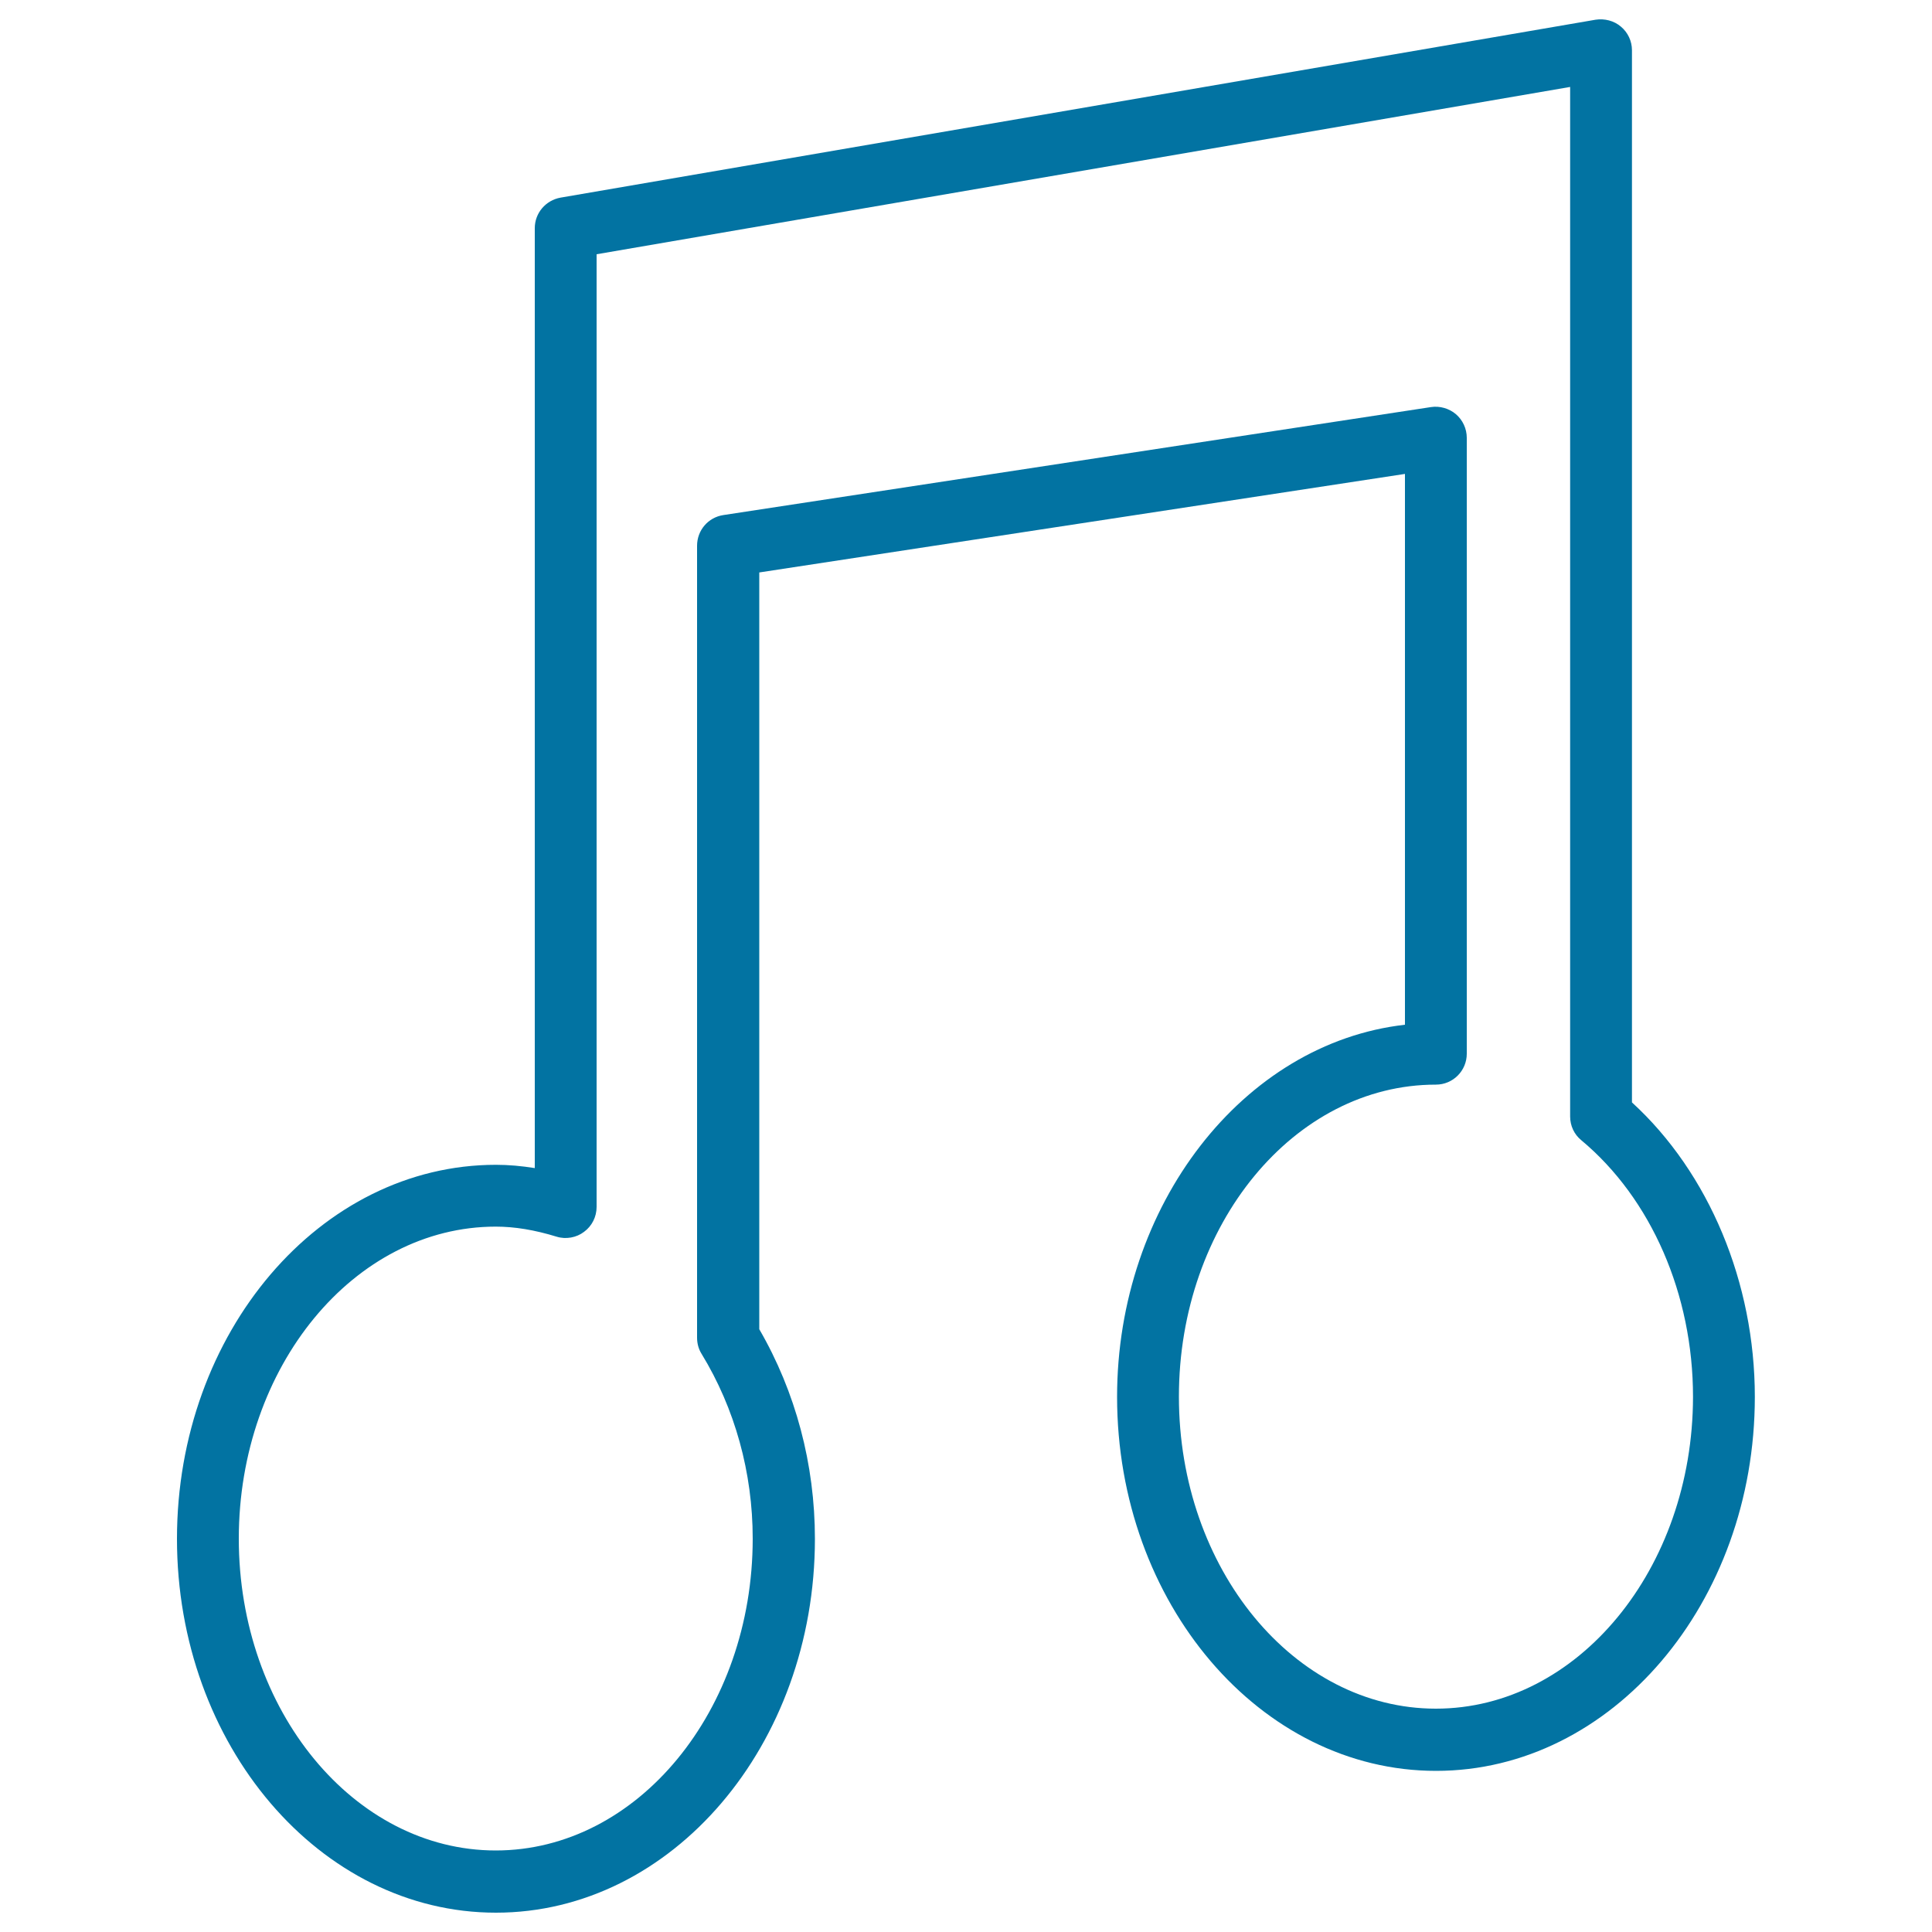 <svg xmlns="http://www.w3.org/2000/svg" viewBox="0 0 1000 1000" style="fill:#0273a2">
<title>Musical Beam Note SVG icon</title>
<g><path d="M844.7,570.6V26c0-4.7-2.1-9.2-5.7-12.2c-3.6-3.1-8.5-4.3-13.1-3.6l-535.8,92.1c-7.7,1.4-13.3,8-13.3,15.8v486.5c-6.9-1.1-13.5-1.7-20.1-1.7c-91,0-165.1,86.8-165.1,193.6c0,106.7,74,193.5,165.1,193.5s165.1-86.8,165.1-193.5c0-38.6-10-76.1-28.8-108.5V296.3l334.2-51v285.1c-83.8,9.5-149,93.5-149,192.6c0,106.7,74.1,193.6,165.1,193.6S908.3,829.7,908.3,723C908.3,663.9,884.6,607.1,844.7,570.6z M743.2,884.4c-73.3,0-133-72.4-133-161.5s59.7-161.5,133-161.5c8.9,0,16-7.2,16-16V226.6c0-4.7-2.1-9.2-5.6-12.2c-3.5-3-8.4-4.4-12.9-3.7l-366.3,55.9c-7.9,1.2-13.6,7.9-13.6,15.9v409.9c0,3,0.8,5.9,2.3,8.3c17.3,28.3,26.5,61.5,26.5,95.7c0,89-59.7,161.4-133,161.4c-73.3,0-133-72.4-133-161.4c0-89,59.7-161.5,133-161.5c9.8,0,20.1,1.7,31.5,5.2c4.8,1.5,10.3,0.5,14.2-2.5c4.1-3,6.5-7.8,6.5-12.9V131.6L812.7,45v532.9c0,4.8,2.1,9.3,5.8,12.3c36.2,30.2,57.8,79.8,57.8,132.8C876.2,812,816.6,884.4,743.2,884.4z"/></g>
</svg>